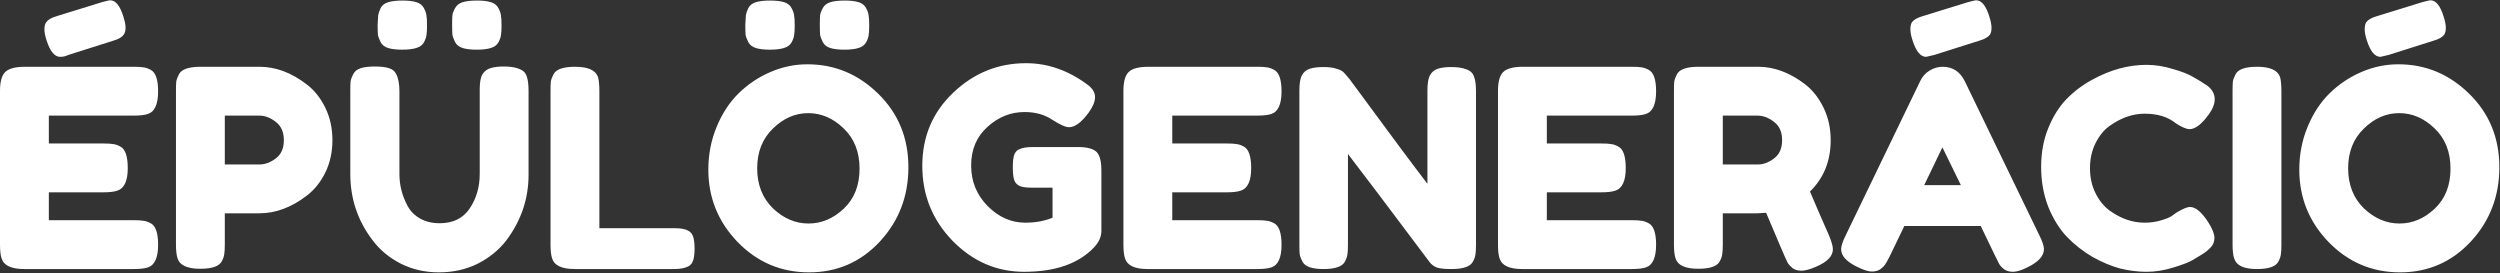 <svg width="1812" height="198" viewBox="0 0 1812 198" fill="none" xmlns="http://www.w3.org/2000/svg">
<rect x="0" y="0" width="1812" height="198" fill="#333333" stroke="none"/>
<path d="M35.4 159.6H97C100.067 159.6 102.333 159.733 103.8 160C105.4 160.133 107.2 160.733 109.2 161.8C112.8 163.667 114.6 168.867 114.6 177.4C114.6 186.733 112.133 192.2 107.2 193.8C104.933 194.6 101.467 195 96.8 195H17.6C8.267 195 2.8 192.467 1.2 187.4C0.4 185.267 5.66244e-07 181.867 5.66244e-07 177.2V66C5.66244e-07 59.2 1.267 54.6 3.8 52.2C6.333 49.667 11.133 48.4 18.2 48.4H97C100.067 48.4 102.333 48.533 103.8 48.8C105.4 48.933 107.2 49.533 109.2 50.6C112.8 52.467 114.6 57.667 114.6 66.2C114.6 75.533 112.133 81 107.2 82.6C104.933 83.4 101.467 83.8 96.8 83.8H35.4V104H75C78.067 104 80.333 104.133 81.8 104.4C83.4 104.533 85.2 105.133 87.2 106.2C90.8 108.067 92.6 113.267 92.6 121.8C92.6 131.133 90.067 136.6 85 138.2C82.733 139 79.267 139.4 74.6 139.4H35.4V159.6ZM49.6 39.8C47.733 40.733 45.733 41.2 43.6 41.2C39.6 41.2 36.333 37.267 33.8 29.4C32.733 26.2 32.2 23.467 32.2 21.2C32.2 18.933 32.667 17.2 33.6 16C34.8 14.267 37.2 12.867 40.8 11.8L73.8 1.6C77.267 0.667 79.267 0.2 79.8 0.2C83.8 0.2 87 4.133 89.4 12C90.467 15.2 91 17.933 91 20.2C91 22.333 90.533 24 89.6 25.2C88.4 26.933 86 28.333 82.4 29.4L49.6 39.8ZM235.739 78C239.206 85.067 240.939 92.933 240.939 101.6C240.939 110.267 239.206 118.133 235.739 125.2C232.272 132.133 227.806 137.667 222.339 141.8C211.272 150.333 199.806 154.6 187.939 154.6H162.939V177.2C162.939 180.267 162.806 182.6 162.539 184.2C162.406 185.667 161.806 187.4 160.739 189.4C158.872 193 153.672 194.8 145.139 194.8C135.806 194.8 130.339 192.333 128.739 187.4C127.939 185.133 127.539 181.667 127.539 177V66C127.539 62.933 127.606 60.667 127.739 59.2C128.006 57.6 128.672 55.8 129.739 53.8C131.606 50.2 136.806 48.4 145.339 48.4H188.139C199.872 48.4 211.272 52.667 222.339 61.2C227.806 65.333 232.272 70.933 235.739 78ZM188.139 119.2C192.139 119.2 196.072 117.733 199.939 114.8C203.806 111.867 205.739 107.467 205.739 101.6C205.739 95.733 203.806 91.333 199.939 88.4C196.072 85.333 192.072 83.8 187.939 83.8H162.939V119.2H188.139ZM349.706 53.8C351.04 51.667 352.973 50.2 355.506 49.4C358.04 48.6 361.173 48.2 364.906 48.2C368.773 48.2 371.84 48.533 374.106 49.2C376.373 49.867 378.106 50.667 379.306 51.6C380.506 52.533 381.373 53.933 381.906 55.8C382.706 58.067 383.106 61.533 383.106 66.2V126.6C383.106 144.2 377.64 160.2 366.706 174.6C361.373 181.4 354.506 186.933 346.106 191.2C337.706 195.333 328.373 197.4 318.106 197.4C307.973 197.4 298.706 195.267 290.306 191C282.04 186.733 275.306 181.133 270.106 174.2C259.306 160.067 253.906 144.067 253.906 126.2V66C253.906 62.8 253.973 60.467 254.106 59C254.373 57.4 255.04 55.6 256.106 53.6C257.173 51.6 258.973 50.2 261.506 49.4C264.04 48.6 267.44 48.2 271.706 48.2C275.973 48.2 279.373 48.6 281.906 49.4C284.44 50.2 286.173 51.6 287.106 53.6C288.706 56.667 289.506 60.867 289.506 66.2V126.2C289.506 134.333 291.506 142.067 295.506 149.4C297.506 153.133 300.506 156.133 304.506 158.4C308.506 160.667 313.24 161.8 318.706 161.8C328.44 161.8 335.706 158.2 340.506 151C345.306 143.8 347.706 135.467 347.706 126V64.8C347.706 59.6 348.373 55.933 349.706 53.8ZM355.706 34.8C353.173 35.6 349.773 36 345.506 36C341.24 36 337.84 35.6 335.306 34.8C332.773 34 330.973 32.6 329.906 30.6C328.84 28.467 328.173 26.667 327.906 25.2C327.773 23.6 327.706 21.2 327.706 18C327.706 14.8 327.773 12.467 327.906 11C328.173 9.4 328.84 7.667 329.906 5.8C330.973 3.8 332.773 2.4 335.306 1.6C337.973 0.8 341.44 0.4 345.706 0.4C349.973 0.4 353.373 0.8 355.906 1.6C358.44 2.4 360.24 3.867 361.306 6C362.373 8 362.973 9.8 363.106 11.4C363.373 12.867 363.506 15.2 363.506 18.4C363.506 21.467 363.373 23.8 363.106 25.4C362.973 26.867 362.373 28.6 361.306 30.6C360.24 32.6 358.373 34 355.706 34.8ZM301.706 34.8C299.173 35.6 295.773 36 291.506 36C287.24 36 283.84 35.6 281.306 34.8C278.773 34 276.973 32.6 275.906 30.6C274.84 28.467 274.173 26.667 273.906 25.2C273.773 23.6 273.706 21.2 273.706 18C273.84 14.667 273.973 12.333 274.106 11C274.373 9.533 274.973 7.8 275.906 5.8C276.973 3.8 278.773 2.4 281.306 1.6C283.973 0.8 287.44 0.4 291.706 0.4C295.973 0.4 299.373 0.8 301.906 1.6C304.44 2.4 306.24 3.867 307.306 6C308.373 8 308.973 9.8 309.106 11.4C309.373 12.867 309.506 15.2 309.506 18.4C309.506 21.467 309.373 23.8 309.106 25.4C308.973 26.867 308.373 28.6 307.306 30.6C306.24 32.6 304.373 34 301.706 34.8ZM434.423 165.4H488.823C493.223 165.4 496.423 165.933 498.423 167C500.423 167.933 501.757 169.467 502.423 171.6C503.09 173.733 503.423 176.6 503.423 180.2C503.423 183.667 503.09 186.467 502.423 188.6C501.757 190.733 500.623 192.2 499.023 193C496.49 194.333 493.023 195 488.623 195H416.623C407.29 195 401.823 192.467 400.223 187.4C399.423 185.267 399.023 181.867 399.023 177.2V66C399.023 62.933 399.09 60.667 399.223 59.2C399.49 57.6 400.157 55.8 401.223 53.8C403.09 50.2 408.29 48.4 416.823 48.4C426.157 48.4 431.69 50.867 433.423 55.8C434.09 58.067 434.423 61.533 434.423 66.2V165.4ZM585.206 46.6C604.94 46.6 622.073 53.733 636.606 68C651.14 82.267 658.406 100 658.406 121.2C658.406 142.267 651.473 160.267 637.606 175.2C623.74 190 606.673 197.4 586.406 197.4C566.14 197.4 548.873 190.067 534.606 175.4C520.473 160.733 513.406 143.267 513.406 123C513.406 111.933 515.406 101.6 519.406 92C523.406 82.267 528.74 74.133 535.406 67.6C542.073 61.067 549.74 55.933 558.406 52.2C567.073 48.467 576.006 46.6 585.206 46.6ZM548.806 122C548.806 133.867 552.606 143.533 560.206 151C567.94 158.333 576.54 162 586.006 162C595.473 162 604.006 158.4 611.606 151.2C619.206 144 623.006 134.333 623.006 122.2C623.006 110.067 619.14 100.333 611.406 93C603.806 85.667 595.273 82 585.806 82C576.34 82 567.806 85.733 560.206 93.2C552.606 100.533 548.806 110.133 548.806 122ZM568.206 34.8C565.673 35.6 562.273 36 558.006 36C553.74 36 550.34 35.6 547.806 34.8C545.273 34 543.473 32.6 542.406 30.6C541.34 28.467 540.673 26.667 540.406 25.2C540.273 23.6 540.206 21.2 540.206 18C540.34 14.667 540.473 12.333 540.606 11C540.873 9.533 541.473 7.8 542.406 5.8C543.473 3.8 545.273 2.4 547.806 1.6C550.473 0.8 553.94 0.4 558.206 0.4C562.473 0.4 565.873 0.8 568.406 1.6C570.94 2.4 572.74 3.867 573.806 6C574.873 8 575.473 9.8 575.606 11.4C575.873 12.867 576.006 15.2 576.006 18.4C576.006 21.467 575.873 23.8 575.606 25.4C575.473 26.867 574.873 28.6 573.806 30.6C572.74 32.6 570.873 34 568.206 34.8ZM622.206 34.8C619.673 35.6 616.273 36 612.006 36C607.74 36 604.34 35.6 601.806 34.8C599.273 34 597.473 32.6 596.406 30.6C595.34 28.467 594.673 26.667 594.406 25.2C594.273 23.6 594.206 21.2 594.206 18C594.206 14.8 594.273 12.467 594.406 11C594.673 9.4 595.34 7.667 596.406 5.8C597.473 3.8 599.273 2.4 601.806 1.6C604.473 0.8 607.94 0.4 612.206 0.4C616.473 0.4 619.873 0.8 622.406 1.6C624.94 2.4 626.74 3.867 627.806 6C628.873 8 629.473 9.8 629.606 11.4C629.873 12.867 630.006 15.2 630.006 18.4C630.006 21.467 629.873 23.8 629.606 25.4C629.473 26.867 628.873 28.6 627.806 30.6C626.74 32.6 624.873 34 622.206 34.8ZM747.884 106.6H783.084C790.284 106.867 794.684 108.733 796.284 112.2C797.618 114.733 798.284 118.467 798.284 123.4V167.4C798.284 171.667 796.418 175.733 792.684 179.6C781.484 191.2 764.684 197 742.284 197C722.418 197 705.151 189.533 690.484 174.6C675.818 159.533 668.484 141.4 668.484 120.2C668.484 99 675.951 81.333 690.884 67.2C705.818 52.933 723.418 45.8 743.684 45.8C759.418 45.8 774.284 51 788.284 61.4C791.884 64.067 793.684 67.067 793.684 70.4C793.684 73.6 792.151 77.333 789.084 81.6C783.884 88.667 779.151 92.2 774.884 92.2C772.351 92.2 768.284 90.4 762.684 86.8C757.084 83.067 750.418 81.2 742.684 81.2C732.551 81.2 723.551 84.8 715.684 92C707.818 99.067 703.884 108.4 703.884 120C703.884 131.467 707.884 141.267 715.884 149.4C723.884 157.4 732.951 161.4 743.084 161.4C750.418 161.4 757.018 160.2 762.884 157.8V136H747.084C742.951 136 740.018 135.467 738.284 134.4C736.551 133.333 735.418 131.8 734.884 129.8C734.351 127.667 734.084 124.867 734.084 121.4C734.084 117.8 734.351 114.933 734.884 112.8C735.551 110.667 736.684 109.2 738.284 108.4C740.684 107.2 743.884 106.6 747.884 106.6ZM849.658 159.6H911.258C914.324 159.6 916.591 159.733 918.058 160C919.658 160.133 921.458 160.733 923.458 161.8C927.058 163.667 928.858 168.867 928.858 177.4C928.858 186.733 926.391 192.2 921.458 193.8C919.191 194.6 915.724 195 911.058 195H831.858C822.524 195 817.058 192.467 815.458 187.4C814.658 185.267 814.258 181.867 814.258 177.2V66C814.258 59.2 815.524 54.6 818.058 52.2C820.591 49.667 825.391 48.4 832.458 48.4H911.258C914.324 48.4 916.591 48.533 918.058 48.8C919.658 48.933 921.458 49.533 923.458 50.6C927.058 52.467 928.858 57.667 928.858 66.2C928.858 75.533 926.391 81 921.458 82.6C919.191 83.4 915.724 83.8 911.058 83.8H849.658V104H889.258C892.324 104 894.591 104.133 896.058 104.4C897.658 104.533 899.458 105.133 901.458 106.2C905.058 108.067 906.858 113.267 906.858 121.8C906.858 131.133 904.324 136.6 899.258 138.2C896.991 139 893.524 139.4 888.858 139.4H849.658V159.6ZM1036.4 54.6C1037.73 52.2 1039.66 50.6 1042.2 49.8C1044.73 49 1047.86 48.6 1051.6 48.6C1055.46 48.6 1058.53 48.933 1060.8 49.6C1063.2 50.267 1064.93 51.067 1066 52C1067.2 52.933 1068.06 54.333 1068.6 56.2C1069.4 58.333 1069.8 61.733 1069.8 66.4V177.4C1069.8 180.6 1069.66 182.933 1069.4 184.4C1069.26 185.867 1068.66 187.6 1067.6 189.6C1065.73 193.2 1060.53 195 1052 195C1046.8 195 1043.2 194.6 1041.2 193.8C1039.2 193 1037.53 191.733 1036.2 190C1006.2 150 986.464 123.867 976.997 111.6V177.4C976.997 180.6 976.864 182.933 976.597 184.4C976.464 185.867 975.864 187.6 974.797 189.6C972.93 193.2 967.73 195 959.197 195C950.93 195 945.864 193.2 943.997 189.6C942.93 187.6 942.264 185.8 941.997 184.2C941.864 182.6 941.797 180.267 941.797 177.2V65.6C941.797 60.533 942.397 56.867 943.597 54.6C944.93 52.2 946.864 50.6 949.397 49.8C951.93 49 955.197 48.6 959.197 48.6C963.197 48.6 966.33 49 968.597 49.8C970.997 50.467 972.664 51.267 973.597 52.2C974.13 52.6 975.664 54.333 978.197 57.4C1006.33 95.667 1025.13 120.933 1034.6 133.2V65.6C1034.6 60.533 1035.2 56.867 1036.4 54.6ZM1121.14 159.6H1182.74C1185.81 159.6 1188.08 159.733 1189.54 160C1191.14 160.133 1192.94 160.733 1194.94 161.8C1198.54 163.667 1200.34 168.867 1200.34 177.4C1200.34 186.733 1197.88 192.2 1192.94 193.8C1190.68 194.6 1187.21 195 1182.54 195H1103.34C1094.01 195 1088.54 192.467 1086.94 187.4C1086.14 185.267 1085.74 181.867 1085.74 177.2V66C1085.74 59.2 1087.01 54.6 1089.54 52.2C1092.08 49.667 1096.88 48.4 1103.94 48.4H1182.74C1185.81 48.4 1188.08 48.533 1189.54 48.8C1191.14 48.933 1192.94 49.533 1194.94 50.6C1198.54 52.467 1200.34 57.667 1200.34 66.2C1200.34 75.533 1197.88 81 1192.94 82.6C1190.68 83.4 1187.21 83.8 1182.54 83.8H1121.14V104H1160.74C1163.81 104 1166.08 104.133 1167.54 104.4C1169.14 104.533 1170.94 105.133 1172.94 106.2C1176.54 108.067 1178.34 113.267 1178.34 121.8C1178.34 131.133 1175.81 136.6 1170.74 138.2C1168.48 139 1165.01 139.4 1160.34 139.4H1121.14V159.6ZM1325.48 170.2C1327.48 175 1328.48 178.467 1328.48 180.6C1328.48 185.667 1324.35 189.933 1316.08 193.4C1311.81 195.267 1308.35 196.2 1305.68 196.2C1303.15 196.2 1301.01 195.6 1299.28 194.4C1297.68 193.067 1296.48 191.733 1295.68 190.4C1294.35 187.867 1289.15 175.8 1280.08 154.2L1273.88 154.6H1248.68V177.2C1248.68 180.267 1248.55 182.6 1248.28 184.2C1248.15 185.667 1247.55 187.4 1246.48 189.4C1244.61 193 1239.41 194.8 1230.88 194.8C1221.55 194.8 1216.08 192.333 1214.48 187.4C1213.68 185.133 1213.28 181.667 1213.28 177V66C1213.28 62.933 1213.35 60.667 1213.48 59.2C1213.75 57.6 1214.41 55.8 1215.48 53.8C1217.35 50.2 1222.55 48.4 1231.08 48.4H1274.28C1286.01 48.4 1297.41 52.667 1308.48 61.2C1313.81 65.333 1318.21 70.933 1321.68 78C1325.15 85.067 1326.88 92.933 1326.88 101.6C1326.88 116.667 1321.88 129.067 1311.88 138.8C1314.81 145.867 1319.35 156.333 1325.48 170.2ZM1248.68 119.2H1274.28C1278.15 119.2 1282.01 117.733 1285.88 114.8C1289.75 111.867 1291.68 107.467 1291.68 101.6C1291.68 95.733 1289.75 91.333 1285.88 88.4C1282.01 85.333 1278.01 83.8 1273.88 83.8H1248.68V119.2ZM1402.05 39.8C1402.05 39.8 1400.05 40.267 1396.05 41.2C1392.05 41.2 1388.79 37.267 1386.25 29.4C1385.19 26.2 1384.65 23.467 1384.65 21.2C1384.65 18.933 1385.05 17.2 1385.85 16C1387.19 14.267 1389.65 12.867 1393.25 11.8L1426.25 1.6C1429.72 0.667 1431.72 0.2 1432.25 0.2C1436.25 0.2 1439.45 4.133 1441.85 12C1442.92 15.2 1443.45 17.933 1443.45 20.2C1443.45 22.333 1443.05 24 1442.25 25.2C1440.92 26.933 1438.45 28.333 1434.85 29.4L1402.05 39.8ZM1424.05 58.8L1478.05 170.4C1480.32 174.933 1481.45 178.333 1481.45 180.6C1481.45 185.4 1477.59 189.733 1469.85 193.6C1465.32 195.867 1461.72 197 1459.05 197C1456.52 197 1454.39 196.4 1452.65 195.2C1451.05 194 1449.85 192.733 1449.05 191.4C1448.39 190.067 1447.39 188.067 1446.05 185.4L1435.65 163.8H1380.25L1369.85 185.4C1368.52 188.067 1367.45 190 1366.65 191.2C1365.99 192.4 1364.79 193.667 1363.05 195C1361.45 196.2 1359.32 196.8 1356.65 196.8C1354.12 196.8 1350.59 195.667 1346.05 193.4C1338.32 189.667 1334.45 185.4 1334.45 180.6C1334.45 178.333 1335.59 174.933 1337.85 170.4L1391.85 58.6C1393.32 55.533 1395.52 53.067 1398.45 51.2C1401.52 49.333 1404.72 48.4 1408.05 48.4C1415.25 48.4 1420.59 51.867 1424.05 58.8ZM1407.85 106.8L1394.65 134.2H1421.25L1407.85 106.8ZM1574.02 156.6L1577.62 154C1582.16 151.333 1585.36 150 1587.22 150C1591.36 150 1595.82 153.733 1600.62 161.2C1603.56 165.867 1605.02 169.6 1605.02 172.4C1605.02 175.2 1604.09 177.533 1602.22 179.4C1600.49 181.267 1598.42 182.933 1596.02 184.4C1593.62 185.867 1591.29 187.267 1589.02 188.6C1586.89 189.933 1582.42 191.667 1575.62 193.8C1568.82 195.933 1562.22 197 1555.82 197C1549.56 197 1543.16 196.2 1536.62 194.6C1530.22 192.867 1523.56 190.067 1516.62 186.2C1509.82 182.2 1503.69 177.4 1498.22 171.8C1492.76 166.067 1488.22 158.8 1484.62 150C1481.16 141.067 1479.42 131.4 1479.42 121C1479.42 110.6 1481.16 101.2 1484.62 92.8C1488.09 84.267 1492.49 77.267 1497.82 71.8C1503.29 66.2 1509.49 61.533 1516.42 57.8C1529.49 50.6 1542.62 47 1555.82 47C1562.09 47 1568.42 48 1574.82 50C1581.36 51.867 1586.29 53.8 1589.62 55.8L1594.42 58.6C1596.82 60.067 1598.69 61.267 1600.02 62.2C1603.49 65 1605.22 68.2 1605.22 71.8C1605.22 75.267 1603.82 78.933 1601.02 82.8C1595.82 90 1591.16 93.6 1587.02 93.6C1584.62 93.6 1581.22 92.133 1576.82 89.2C1571.22 84.667 1563.76 82.4 1554.42 82.4C1545.76 82.4 1537.22 85.4 1528.82 91.4C1524.82 94.333 1521.49 98.467 1518.82 103.8C1516.16 109.133 1514.82 115.2 1514.82 122C1514.82 128.667 1516.16 134.667 1518.82 140C1521.49 145.333 1524.89 149.533 1529.02 152.6C1537.16 158.467 1545.62 161.4 1554.42 161.4C1558.56 161.4 1562.42 160.867 1566.02 159.8C1569.76 158.733 1572.42 157.667 1574.02 156.6ZM1618.16 66C1618.16 62.933 1618.23 60.667 1618.36 59.2C1618.63 57.6 1619.3 55.8 1620.36 53.8C1622.23 50.2 1627.43 48.4 1635.96 48.4C1645.3 48.4 1650.83 50.867 1652.56 55.8C1653.23 58.067 1653.56 61.533 1653.56 66.2V177.4C1653.56 180.6 1653.43 182.933 1653.16 184.4C1653.03 185.867 1652.43 187.6 1651.36 189.6C1649.5 193.2 1644.3 195 1635.76 195C1626.43 195 1620.96 192.467 1619.36 187.4C1618.56 185.267 1618.16 181.867 1618.16 177.2V66ZM1738.33 46.6C1758.06 46.6 1775.2 53.733 1789.73 68C1804.26 82.267 1811.53 100 1811.53 121.2C1811.53 142.267 1804.6 160.267 1790.73 175.2C1776.86 190 1759.8 197.4 1739.53 197.4C1719.26 197.4 1702 190.067 1687.73 175.4C1673.6 160.733 1666.53 143.267 1666.53 123C1666.53 111.933 1668.53 101.6 1672.53 92C1676.53 82.267 1681.86 74.133 1688.53 67.6C1695.2 61.067 1702.86 55.933 1711.53 52.2C1720.2 48.467 1729.13 46.6 1738.33 46.6ZM1701.93 122C1701.93 133.867 1705.73 143.533 1713.33 151C1721.06 158.333 1729.66 162 1739.13 162C1748.6 162 1757.13 158.4 1764.73 151.2C1772.33 144 1776.13 134.333 1776.13 122.2C1776.13 110.067 1772.26 100.333 1764.53 93C1756.93 85.667 1748.4 82 1738.93 82C1729.46 82 1720.93 85.733 1713.33 93.2C1705.73 100.533 1701.93 110.133 1701.93 122ZM1731.33 39.8L1725.33 41.2C1721.33 41.2 1718.06 37.267 1715.53 29.4C1714.46 26.2 1713.93 23.467 1713.93 21.2C1713.93 18.933 1714.33 17.2 1715.13 16C1716.46 14.267 1718.93 12.867 1722.53 11.8L1755.53 1.6C1759 0.667 1761 0.2 1761.53 0.2C1765.53 0.2 1768.73 4.133 1771.13 12C1772.2 15.2 1772.73 17.933 1772.73 20.2C1772.73 22.333 1772.33 24 1771.53 25.2C1770.2 26.933 1767.73 28.333 1764.13 29.4L1731.33 39.8Z" fill="white"/>
</svg>
